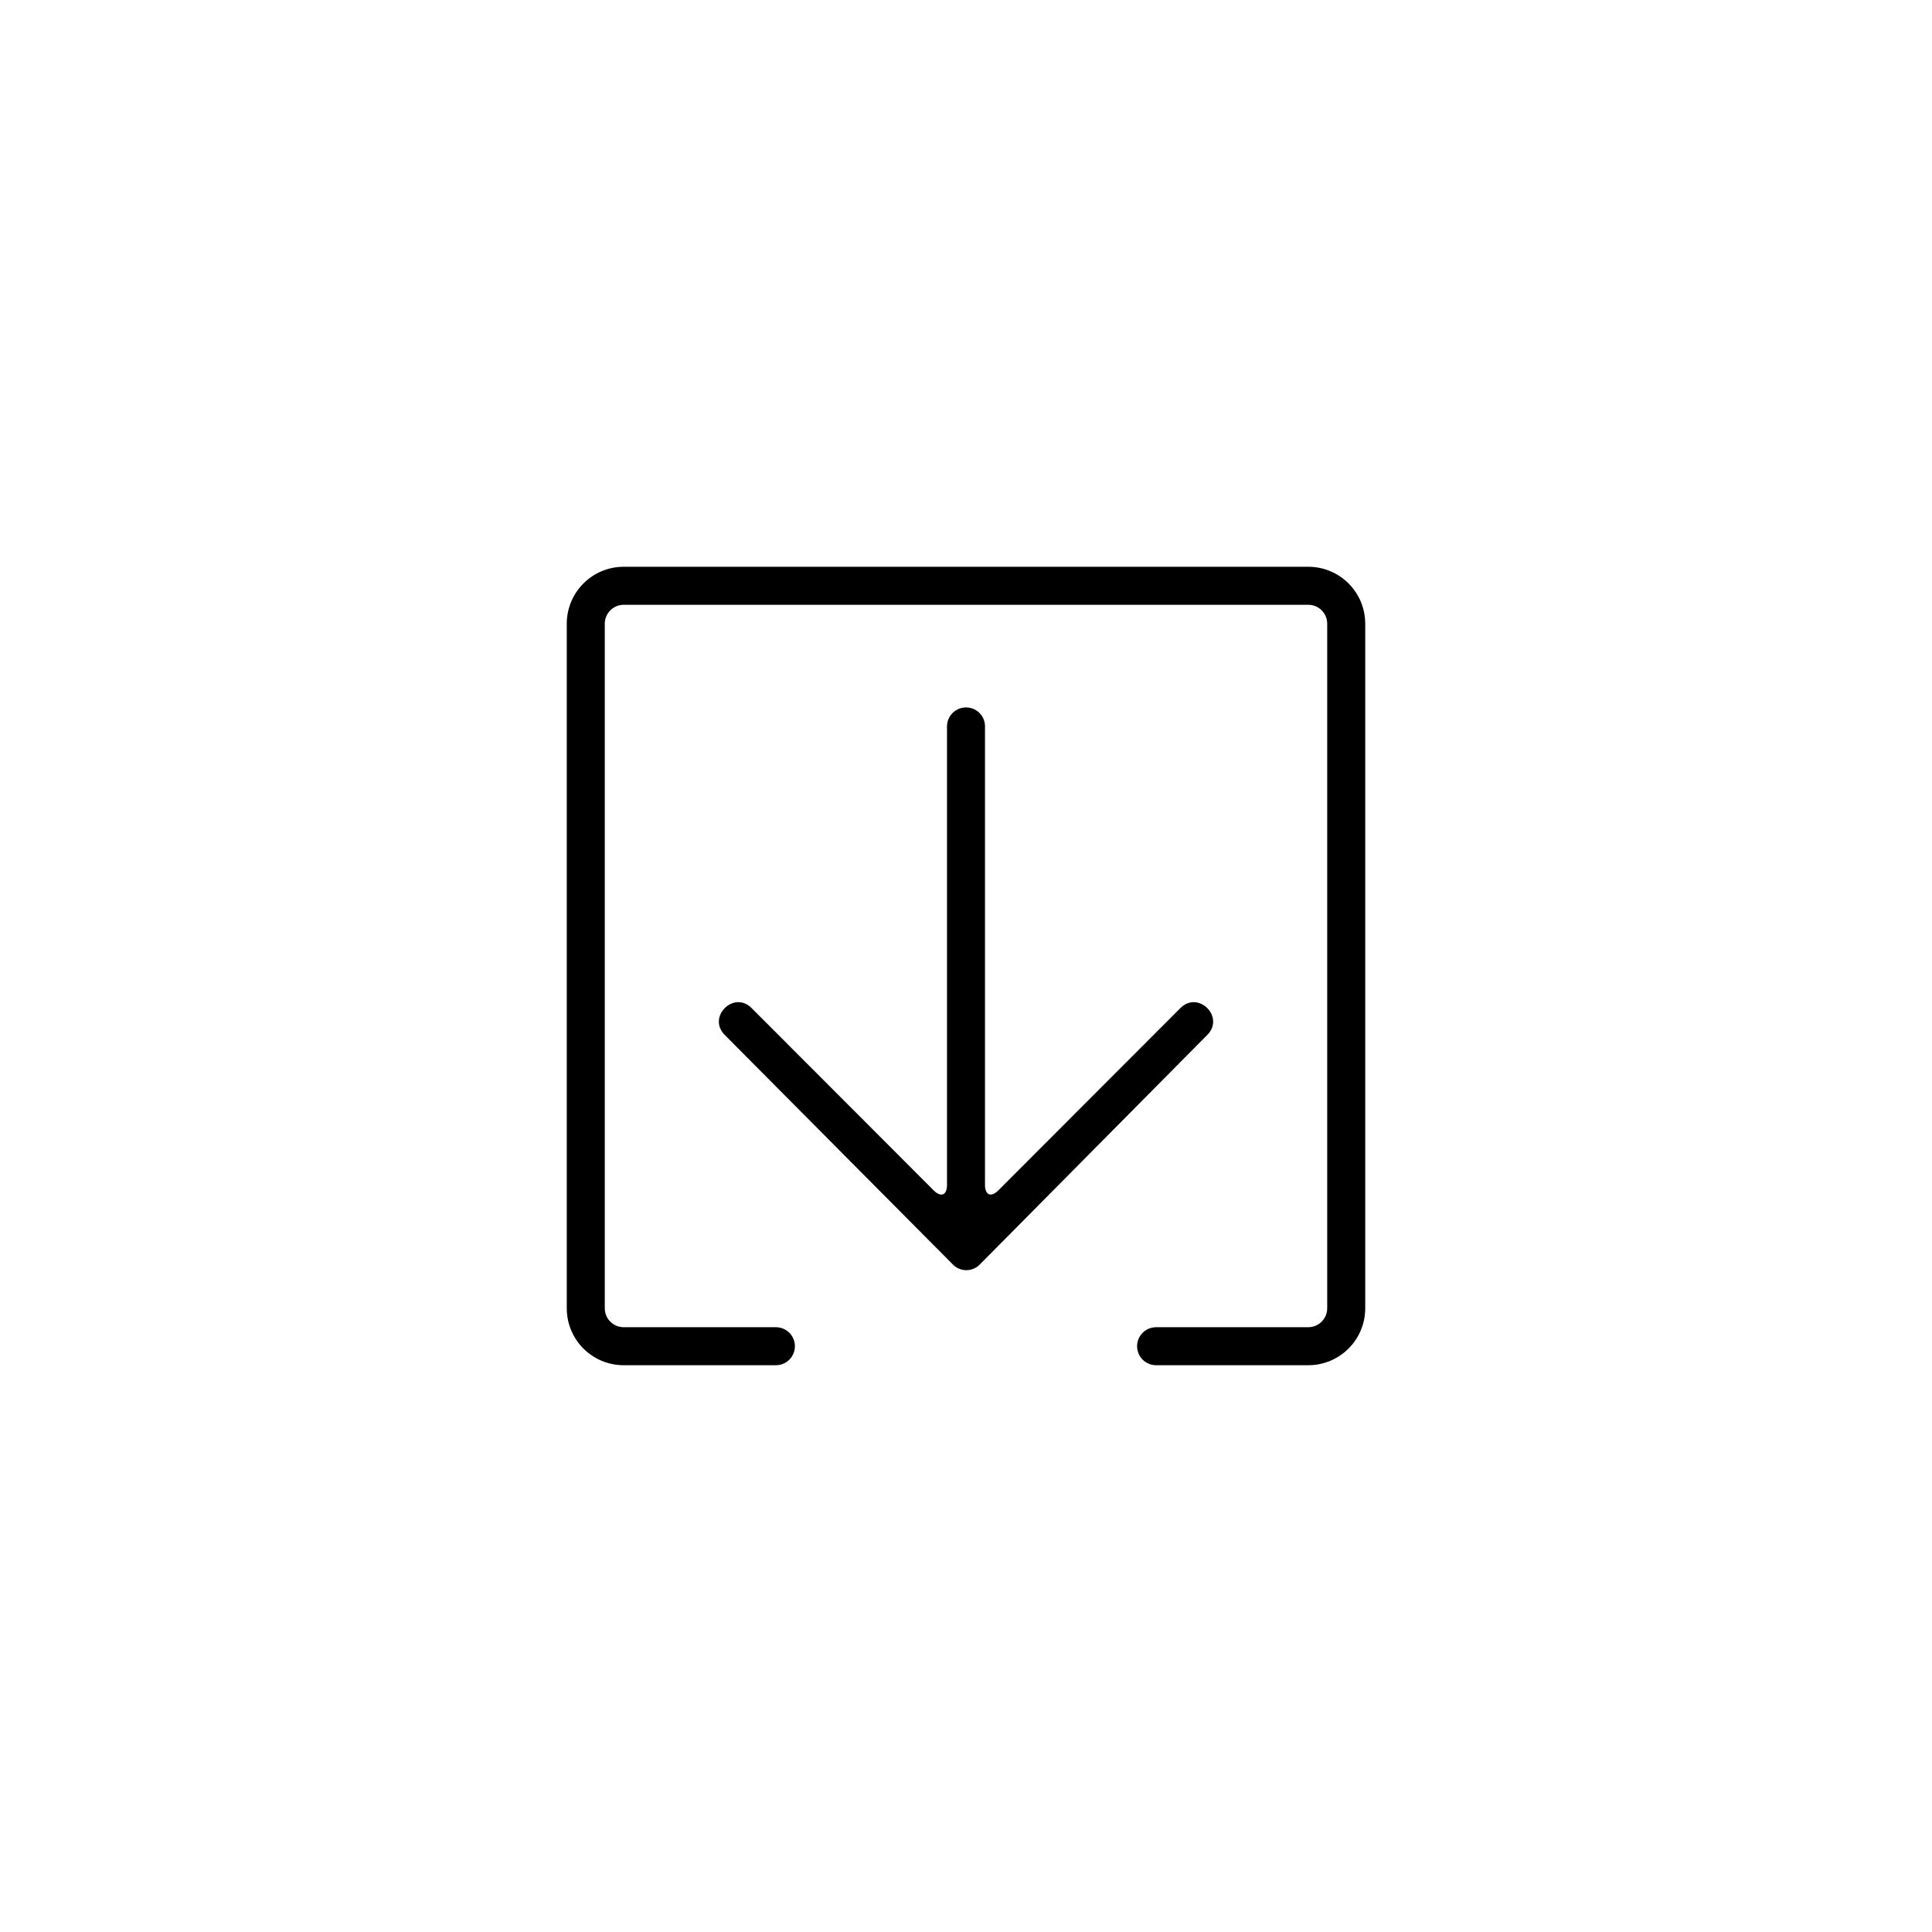 <?xml version="1.0" encoding="UTF-8"?>
<!-- The Best Svg Icon site in the world: iconSvg.co, Visit us! https://iconsvg.co -->
<svg fill="#000000" width="800px" height="800px" version="1.1" viewBox="144 144 512 512" xmlns="http://www.w3.org/2000/svg">
 <path d="m450.38 505.8c-2.781 0-5.039-2.254-5.039-5.035 0-2.785 2.258-5.039 5.039-5.039h40.309c2.785 0 5.035-2.242 5.035-5.023v-181.4c0-2.781-2.242-5.027-5.023-5.027h-181.4c-2.781 0-5.027 2.242-5.027 5.027v181.4c0 2.789 2.231 5.023 5.039 5.023h40.305c2.781 0 5.039 2.254 5.039 5.039 0 2.781-2.258 5.035-5.039 5.035h-40.305c-8.375 0-15.113-6.746-15.113-15.098v-181.4c0-8.352 6.758-15.102 15.102-15.102h181.4c8.348 0 15.098 6.758 15.098 15.102v181.4c0 8.352-6.762 15.098-15.109 15.098zm-53.824-26.66-60.484-60.863c-4.746-4.75 2.367-11.875 7.113-7.125l48.223 48.289c1.953 1.957 3.559 1.328 3.559-1.43v-121.54c0-2.711 2.254-4.996 5.035-4.996 2.797 0 5.031 2.238 5.031 4.996v121.54c0 2.711 1.594 3.398 3.559 1.43l48.223-48.289c4.746-4.75 11.863 2.375 7.117 7.125l-60.316 60.863c-1.945 1.961-5.106 1.961-7.059 0z" fill-rule="evenodd"/>
</svg>